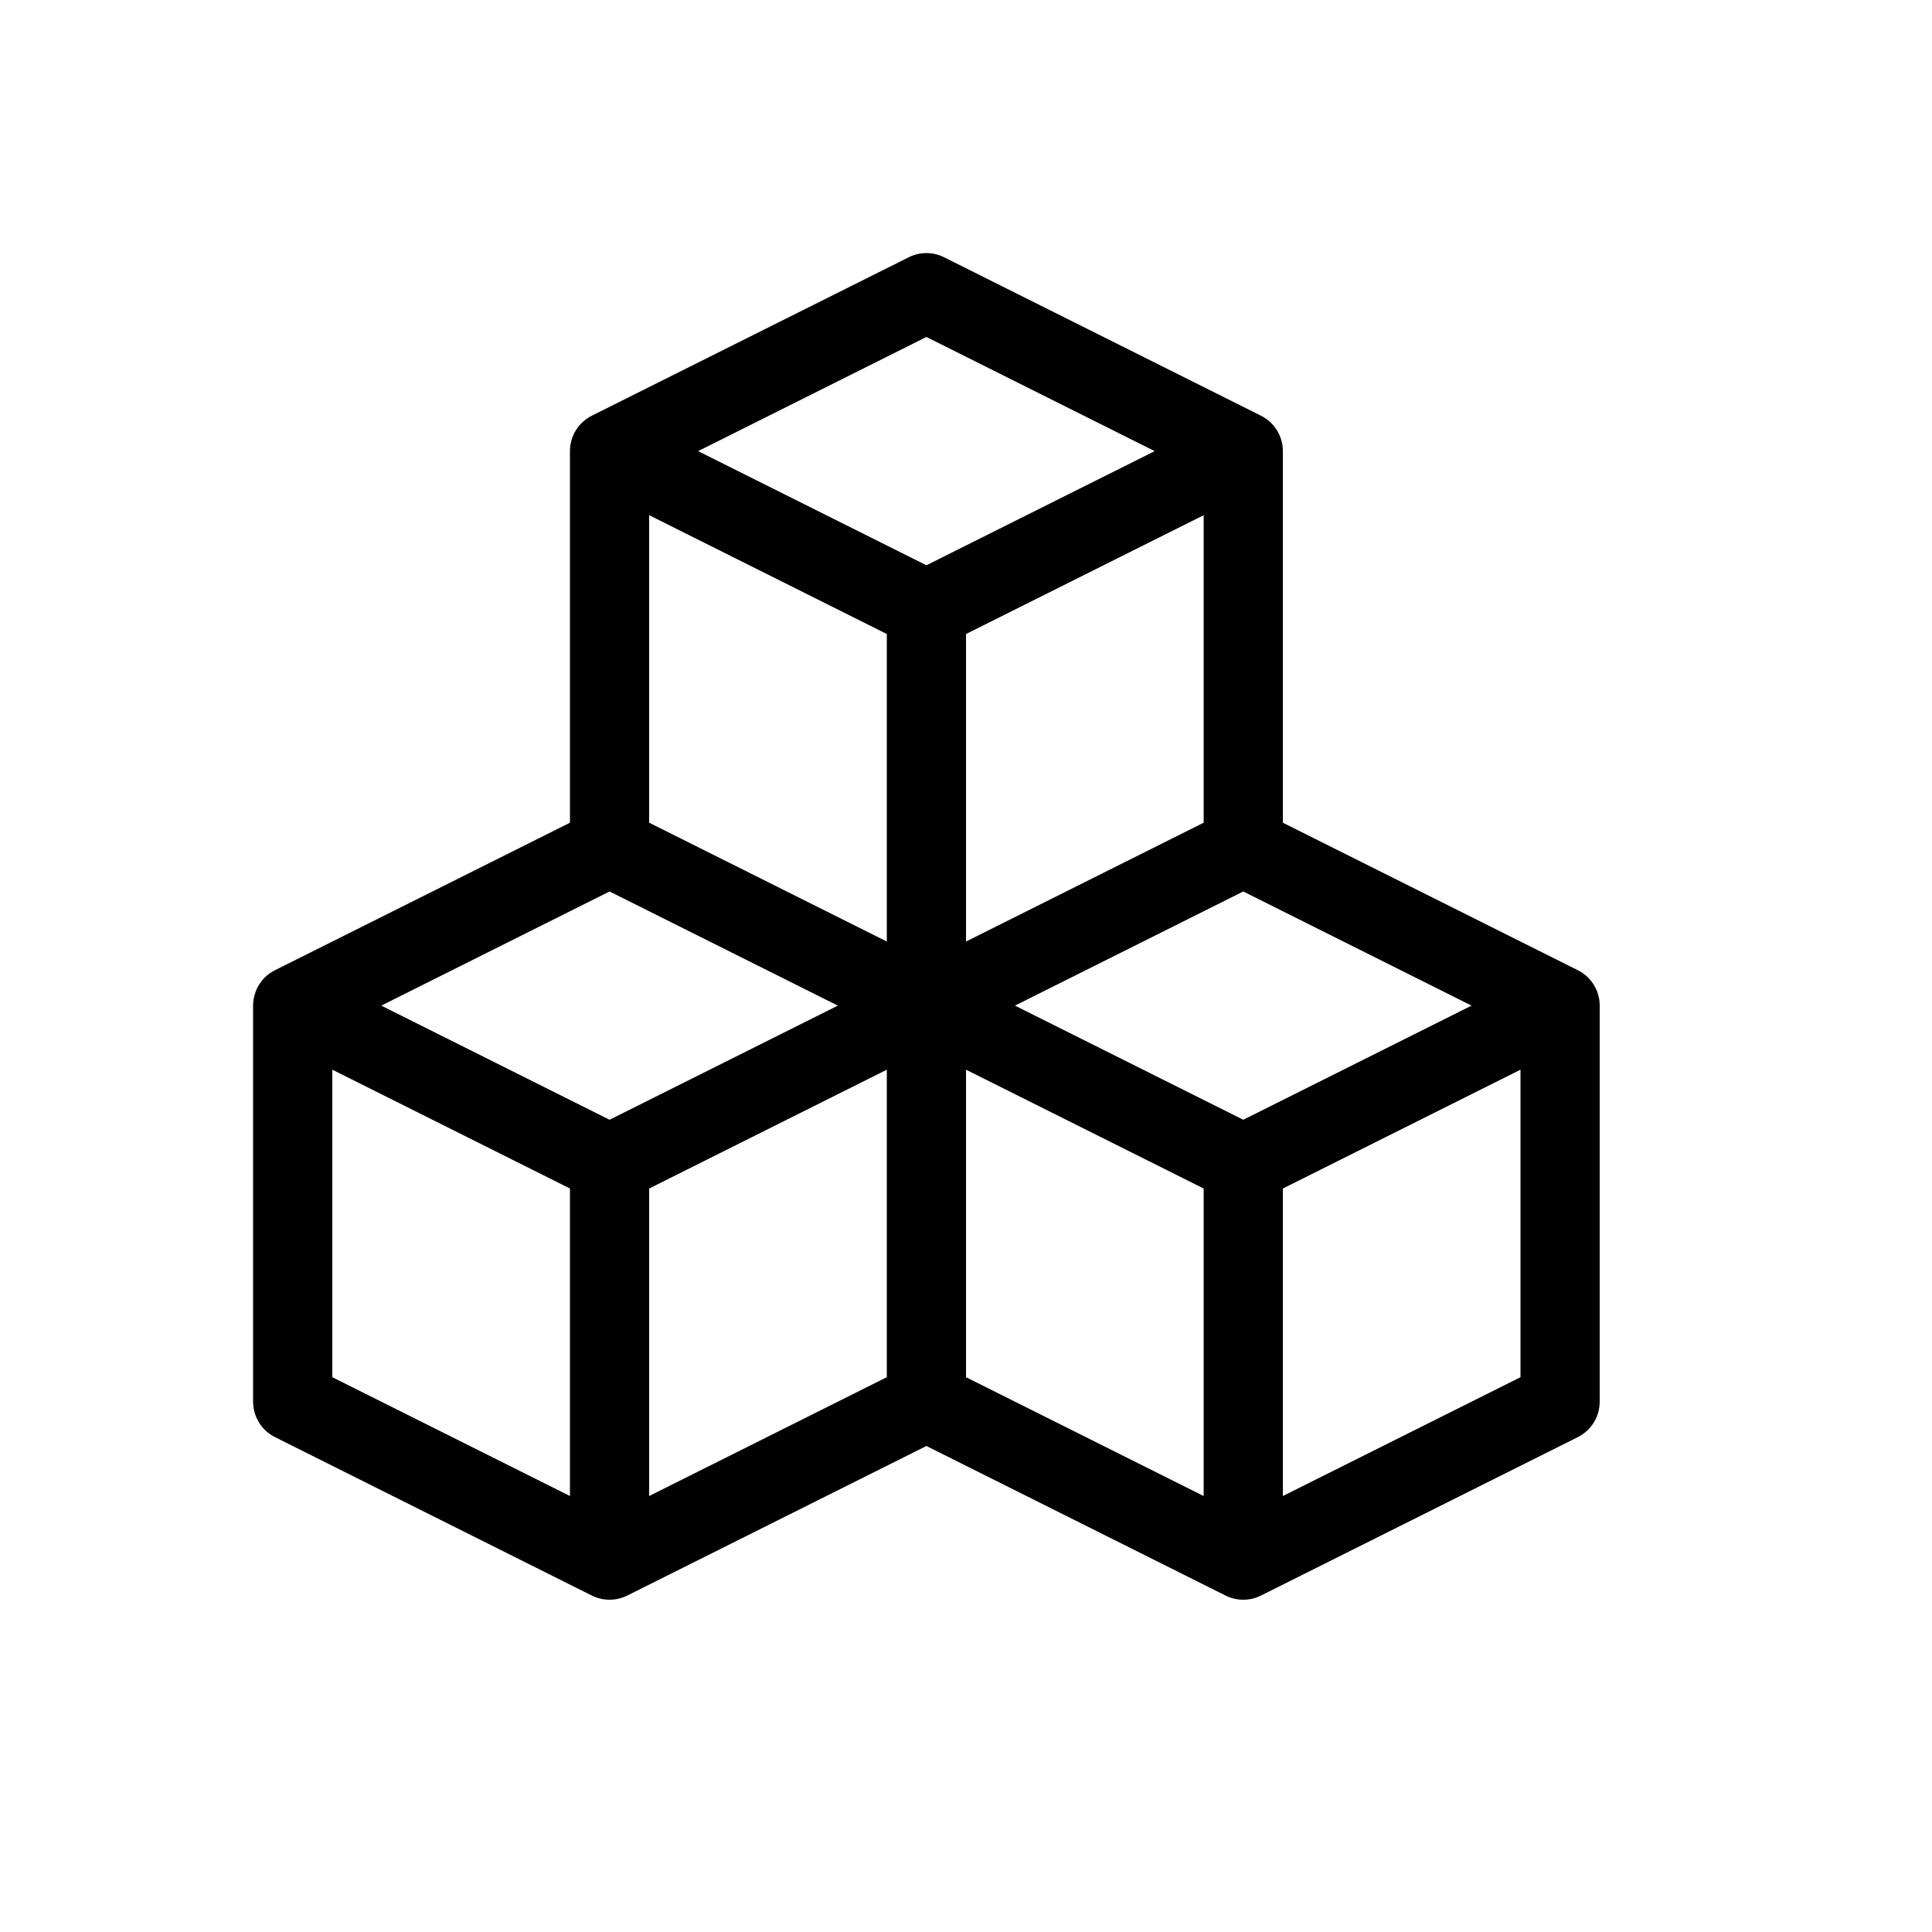 <?xml version="1.0" encoding="UTF-8"?>
<!-- Uploaded to: SVG Repo, www.svgrepo.com, Generator: SVG Repo Mixer Tools -->
<svg fill="#000000" width="800px" height="800px" version="1.1" viewBox="144 144 512 512" xmlns="http://www.w3.org/2000/svg">
 <path d="m245.04 410.5 60.5 30.246 60.496-30.246-60.496-30.25zm-28.066-9.438 78.07-39.035v-98.262c-0.027-1.301 0.188-2.621 0.664-3.894 0.094-0.246 0.191-0.477 0.297-0.703 0.047-0.102 0.094-0.207 0.145-0.309 1.074-2.148 2.785-3.766 4.789-4.742l83.875-41.934c2.953-1.48 6.434-1.48 9.387 0l83.875 41.934c1.016 0.496 1.961 1.156 2.781 1.969 0.934 0.945 1.641 1.965 2.156 3.082 0.684 1.488 0.992 3.055 0.957 4.598v98.262l78.074 39.035c1.016 0.496 1.961 1.156 2.781 1.969 0.934 0.941 1.641 1.965 2.156 3.082 0.684 1.484 0.992 3.055 0.957 4.598v104.75c0 3.977-2.246 7.613-5.801 9.391l-83.777 41.891c-1.461 0.766-3.121 1.199-4.883 1.199-1.766 0-3.426-0.434-4.883-1.199l-79.086-39.543-79.086 39.543c-1.461 0.766-3.121 1.199-4.883 1.199-1.766 0-3.426-0.434-4.883-1.199l-83.781-41.891c-3.555-1.777-5.801-5.414-5.801-9.391v-104.75c-0.027-1.301 0.188-2.621 0.668-3.894 0.09-0.246 0.188-0.477 0.293-0.703 0.047-0.105 0.094-0.207 0.148-0.309 1.07-2.148 2.781-3.766 4.789-4.742zm15.094 26.418v81.492l62.977 31.488v-81.492zm83.969 112.98 62.977-31.488v-81.492l-62.977 31.488zm83.969-31.488 62.977 31.488v-81.492l-62.977-31.488zm83.965 31.488 62.977-31.488v-81.492l-62.977 31.488zm50.004-129.96-60.496-30.25-60.5 30.25 60.5 30.246zm-70.992-48.473v-81.492l-62.977 31.488v81.492zm-12.977-98.473-60.496-30.25-60.5 30.25 60.5 30.25zm-133.97 16.98v81.492l62.977 31.488v-81.492z"/>
</svg>